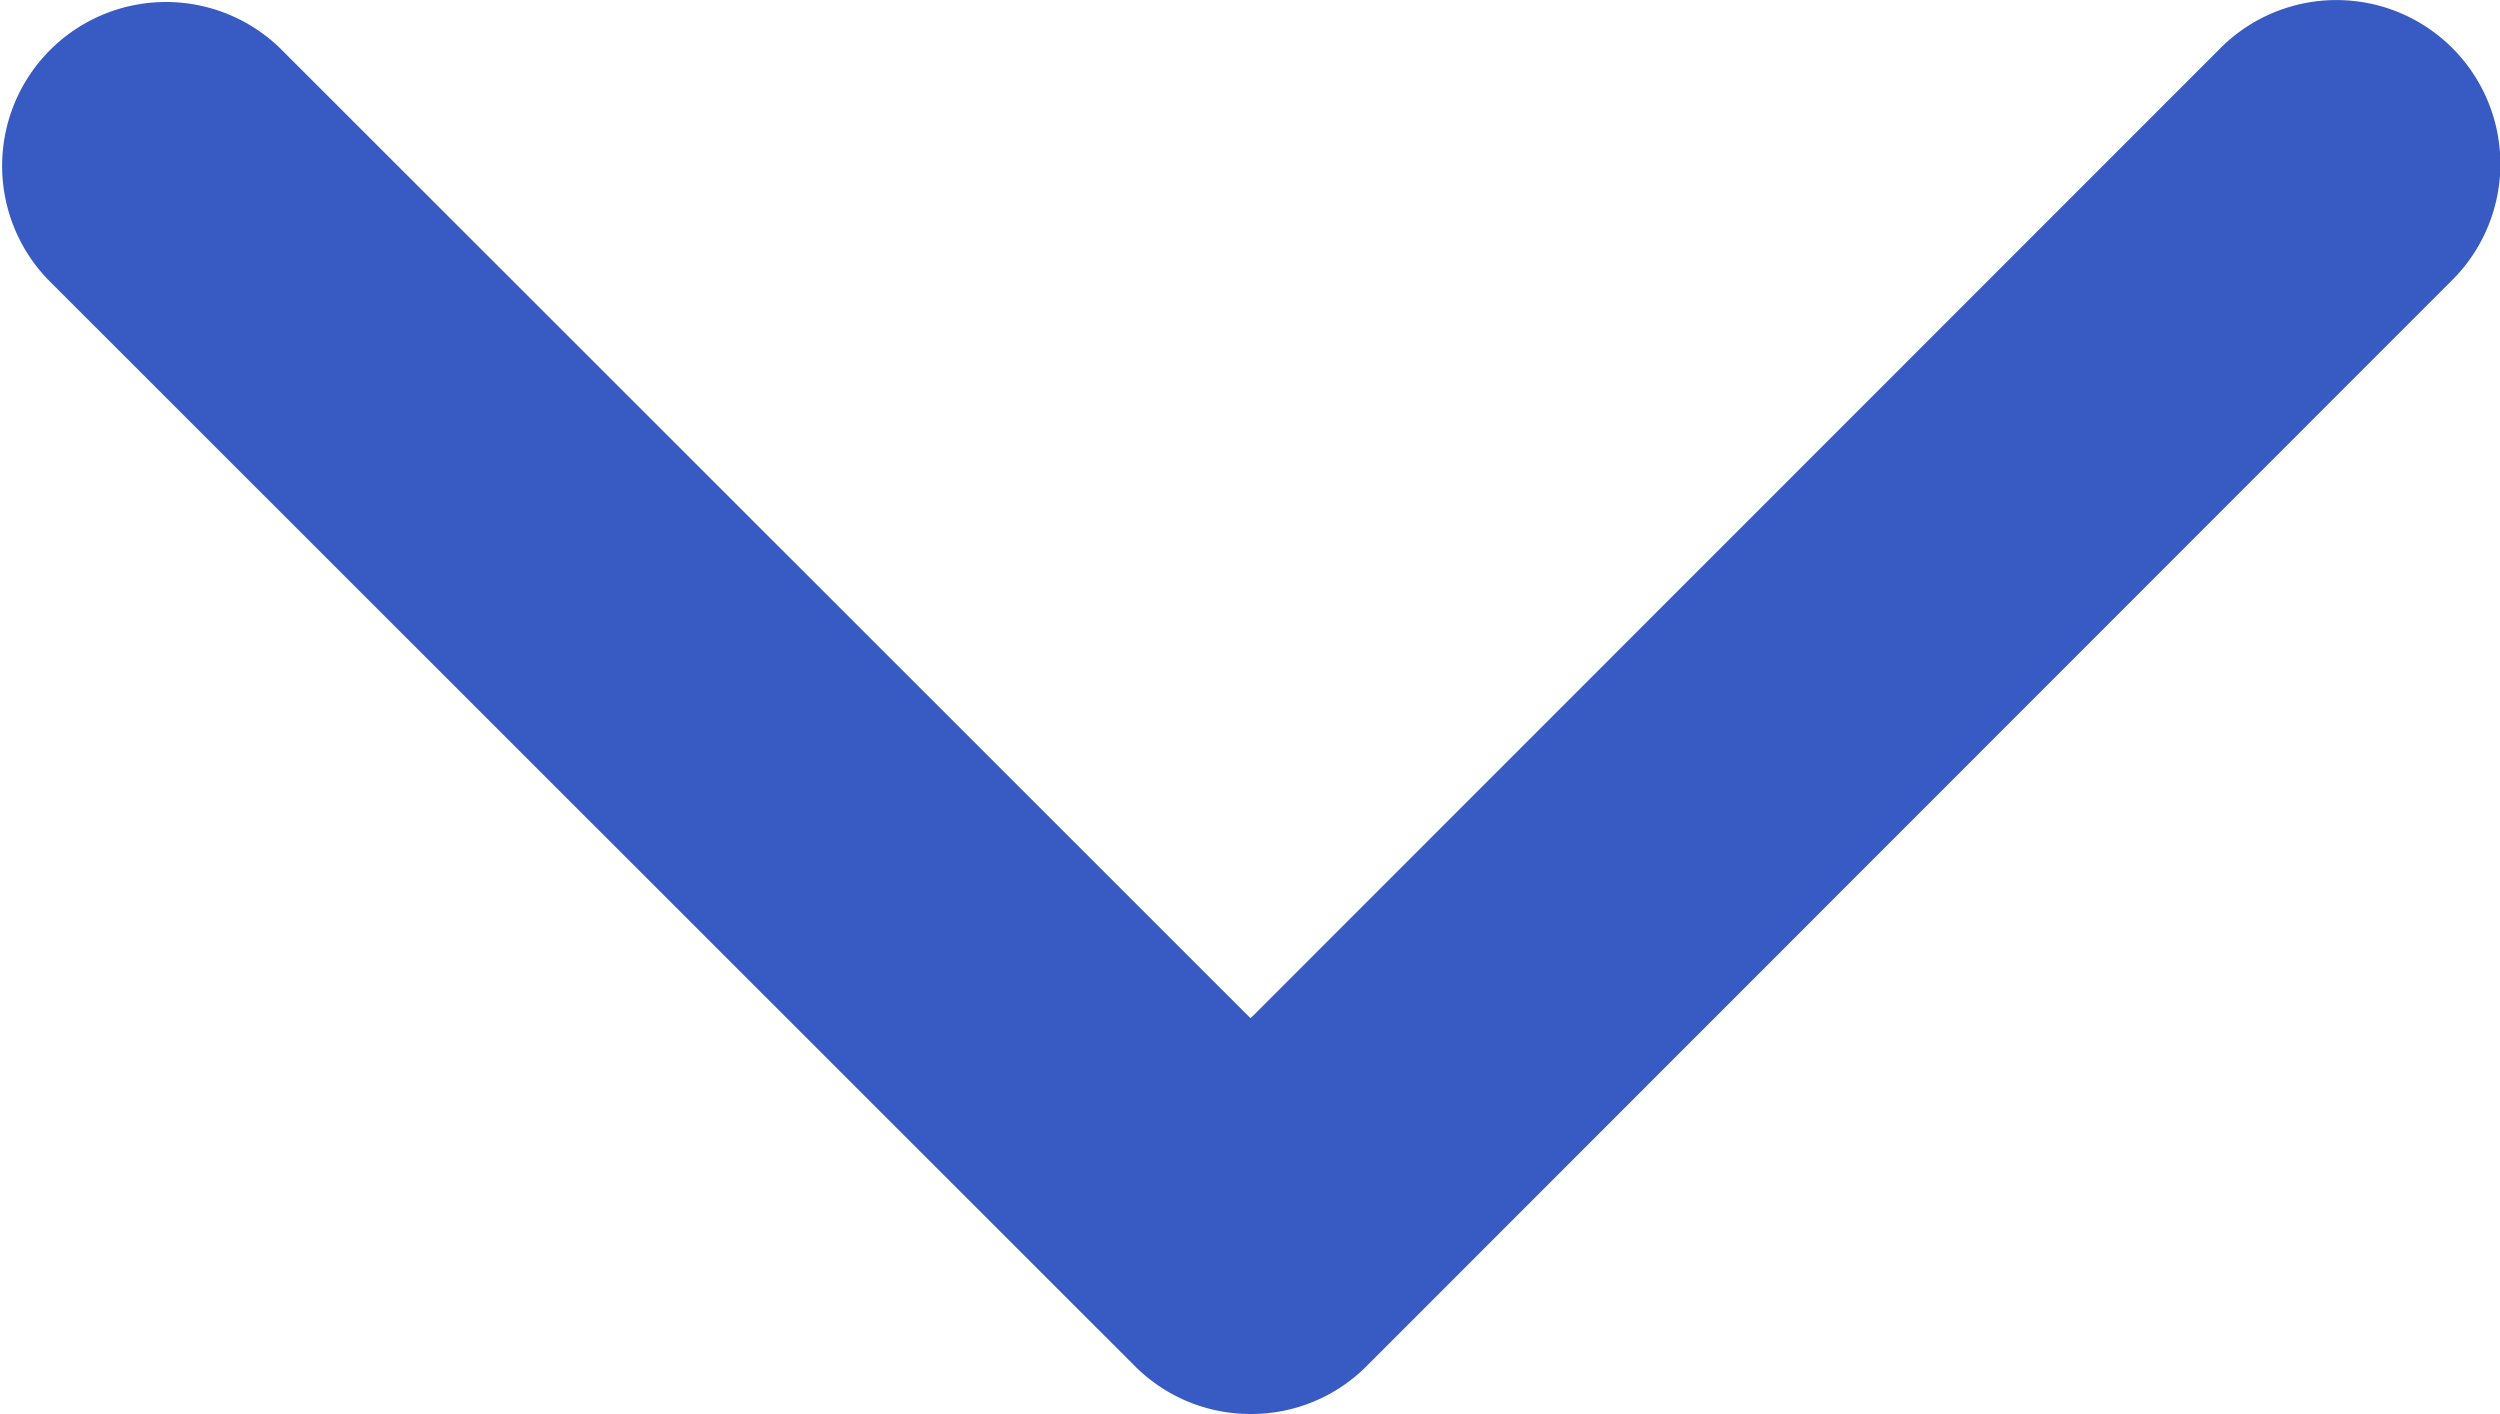 <svg xmlns="http://www.w3.org/2000/svg" width="11.441" height="6.471" viewBox="0 0 11.441 6.471"><path d="M21848.977,19136.721a.746.746,0,0,1-.529-.219l-4.973-4.971a.75.75,0,0,1,1.059-1.062l4.443,4.441,4.438-4.439a.75.75,0,0,1,1.063,1.059l-4.969,4.971A.745.745,0,0,1,21848.977,19136.721Z" transform="translate(-21843.254 -19130.25)" fill="#375bc3"/></svg>